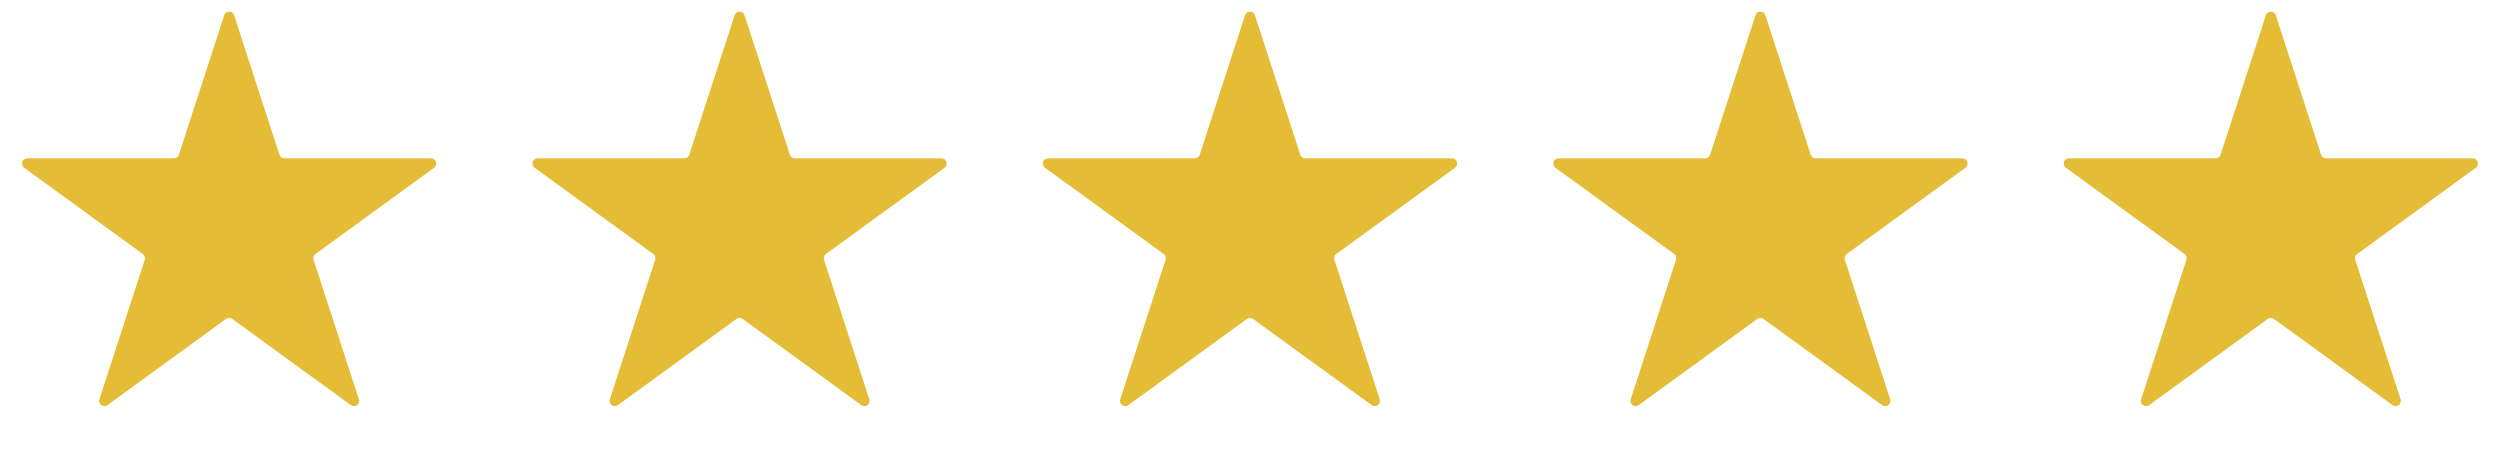 <svg width="144" height="27" viewBox="0 0 144 27" fill="none" xmlns="http://www.w3.org/2000/svg">
<path d="M12.914 0.879C13.004 0.602 13.395 0.602 13.485 0.879L16.095 8.913C16.136 9.037 16.251 9.12 16.381 9.12H24.829C25.119 9.12 25.24 9.493 25.005 9.664L18.171 14.629C18.066 14.706 18.021 14.841 18.062 14.965L20.672 22.999C20.762 23.276 20.445 23.506 20.21 23.335L13.376 18.369C13.271 18.293 13.128 18.293 13.023 18.369L6.188 23.335C5.953 23.506 5.637 23.276 5.726 22.999L8.337 14.965C8.377 14.841 8.333 14.706 8.228 14.629L1.393 9.664C1.158 9.493 1.279 9.12 1.57 9.12H10.018C10.148 9.12 10.263 9.037 10.303 8.913L12.914 0.879Z" fill="#E4BC36"/>
<path d="M42.314 0.879C42.404 0.602 42.795 0.602 42.885 0.879L45.496 8.913C45.536 9.037 45.651 9.12 45.781 9.12H54.229C54.52 9.12 54.641 9.493 54.406 9.664L47.571 14.629C47.466 14.706 47.422 14.841 47.462 14.965L50.072 22.999C50.162 23.276 49.846 23.506 49.611 23.335L42.776 18.369C42.671 18.293 42.528 18.293 42.423 18.369L35.589 23.335C35.353 23.506 35.037 23.276 35.127 22.999L37.737 14.965C37.778 14.841 37.733 14.706 37.628 14.629L30.794 9.664C30.558 9.493 30.679 9.12 30.97 9.12H39.418C39.548 9.12 39.663 9.037 39.704 8.913L42.314 0.879Z" fill="#E4BC36"/>
<path d="M71.715 0.879C71.804 0.602 72.196 0.602 72.285 0.879L74.896 8.913C74.936 9.037 75.052 9.12 75.181 9.12H83.629C83.92 9.12 84.041 9.493 83.806 9.664L76.971 14.629C76.866 14.706 76.822 14.841 76.862 14.965L79.473 22.999C79.563 23.276 79.246 23.506 79.011 23.335L72.176 18.369C72.071 18.293 71.929 18.293 71.824 18.369L64.989 23.335C64.754 23.506 64.437 23.276 64.527 22.999L67.138 14.965C67.178 14.841 67.134 14.706 67.029 14.629L60.194 9.664C59.959 9.493 60.08 9.12 60.371 9.12H68.819C68.948 9.12 69.064 9.037 69.104 8.913L71.715 0.879Z" fill="#E4BC36"/>
<path d="M101.115 0.879C101.205 0.602 101.596 0.602 101.686 0.879L104.296 8.913C104.337 9.037 104.452 9.12 104.582 9.12H113.03C113.321 9.12 113.441 9.493 113.206 9.664L106.372 14.629C106.267 14.706 106.222 14.841 106.263 14.965L108.873 22.999C108.963 23.276 108.647 23.506 108.411 23.335L101.577 18.369C101.472 18.293 101.329 18.293 101.224 18.369L94.389 23.335C94.154 23.506 93.838 23.276 93.927 22.999L96.538 14.965C96.578 14.841 96.534 14.706 96.429 14.629L89.594 9.664C89.359 9.493 89.48 9.12 89.771 9.12H98.219C98.349 9.12 98.464 9.037 98.504 8.913L101.115 0.879Z" fill="#E4BC36"/>
<path d="M130.515 0.879C130.605 0.602 130.996 0.602 131.086 0.879L133.697 8.913C133.737 9.037 133.852 9.12 133.982 9.12H142.43C142.721 9.12 142.842 9.493 142.607 9.664L135.772 14.629C135.667 14.706 135.623 14.841 135.663 14.965L138.274 22.999C138.363 23.276 138.047 23.506 137.812 23.335L130.977 18.369C130.872 18.293 130.729 18.293 130.624 18.369L123.79 23.335C123.554 23.506 123.238 23.276 123.328 22.999L125.938 14.965C125.979 14.841 125.935 14.706 125.829 14.629L118.995 9.664C118.76 9.493 118.88 9.12 119.171 9.12H127.619C127.749 9.12 127.864 9.037 127.905 8.913L130.515 0.879Z" fill="#E4BC36"/>
</svg>
